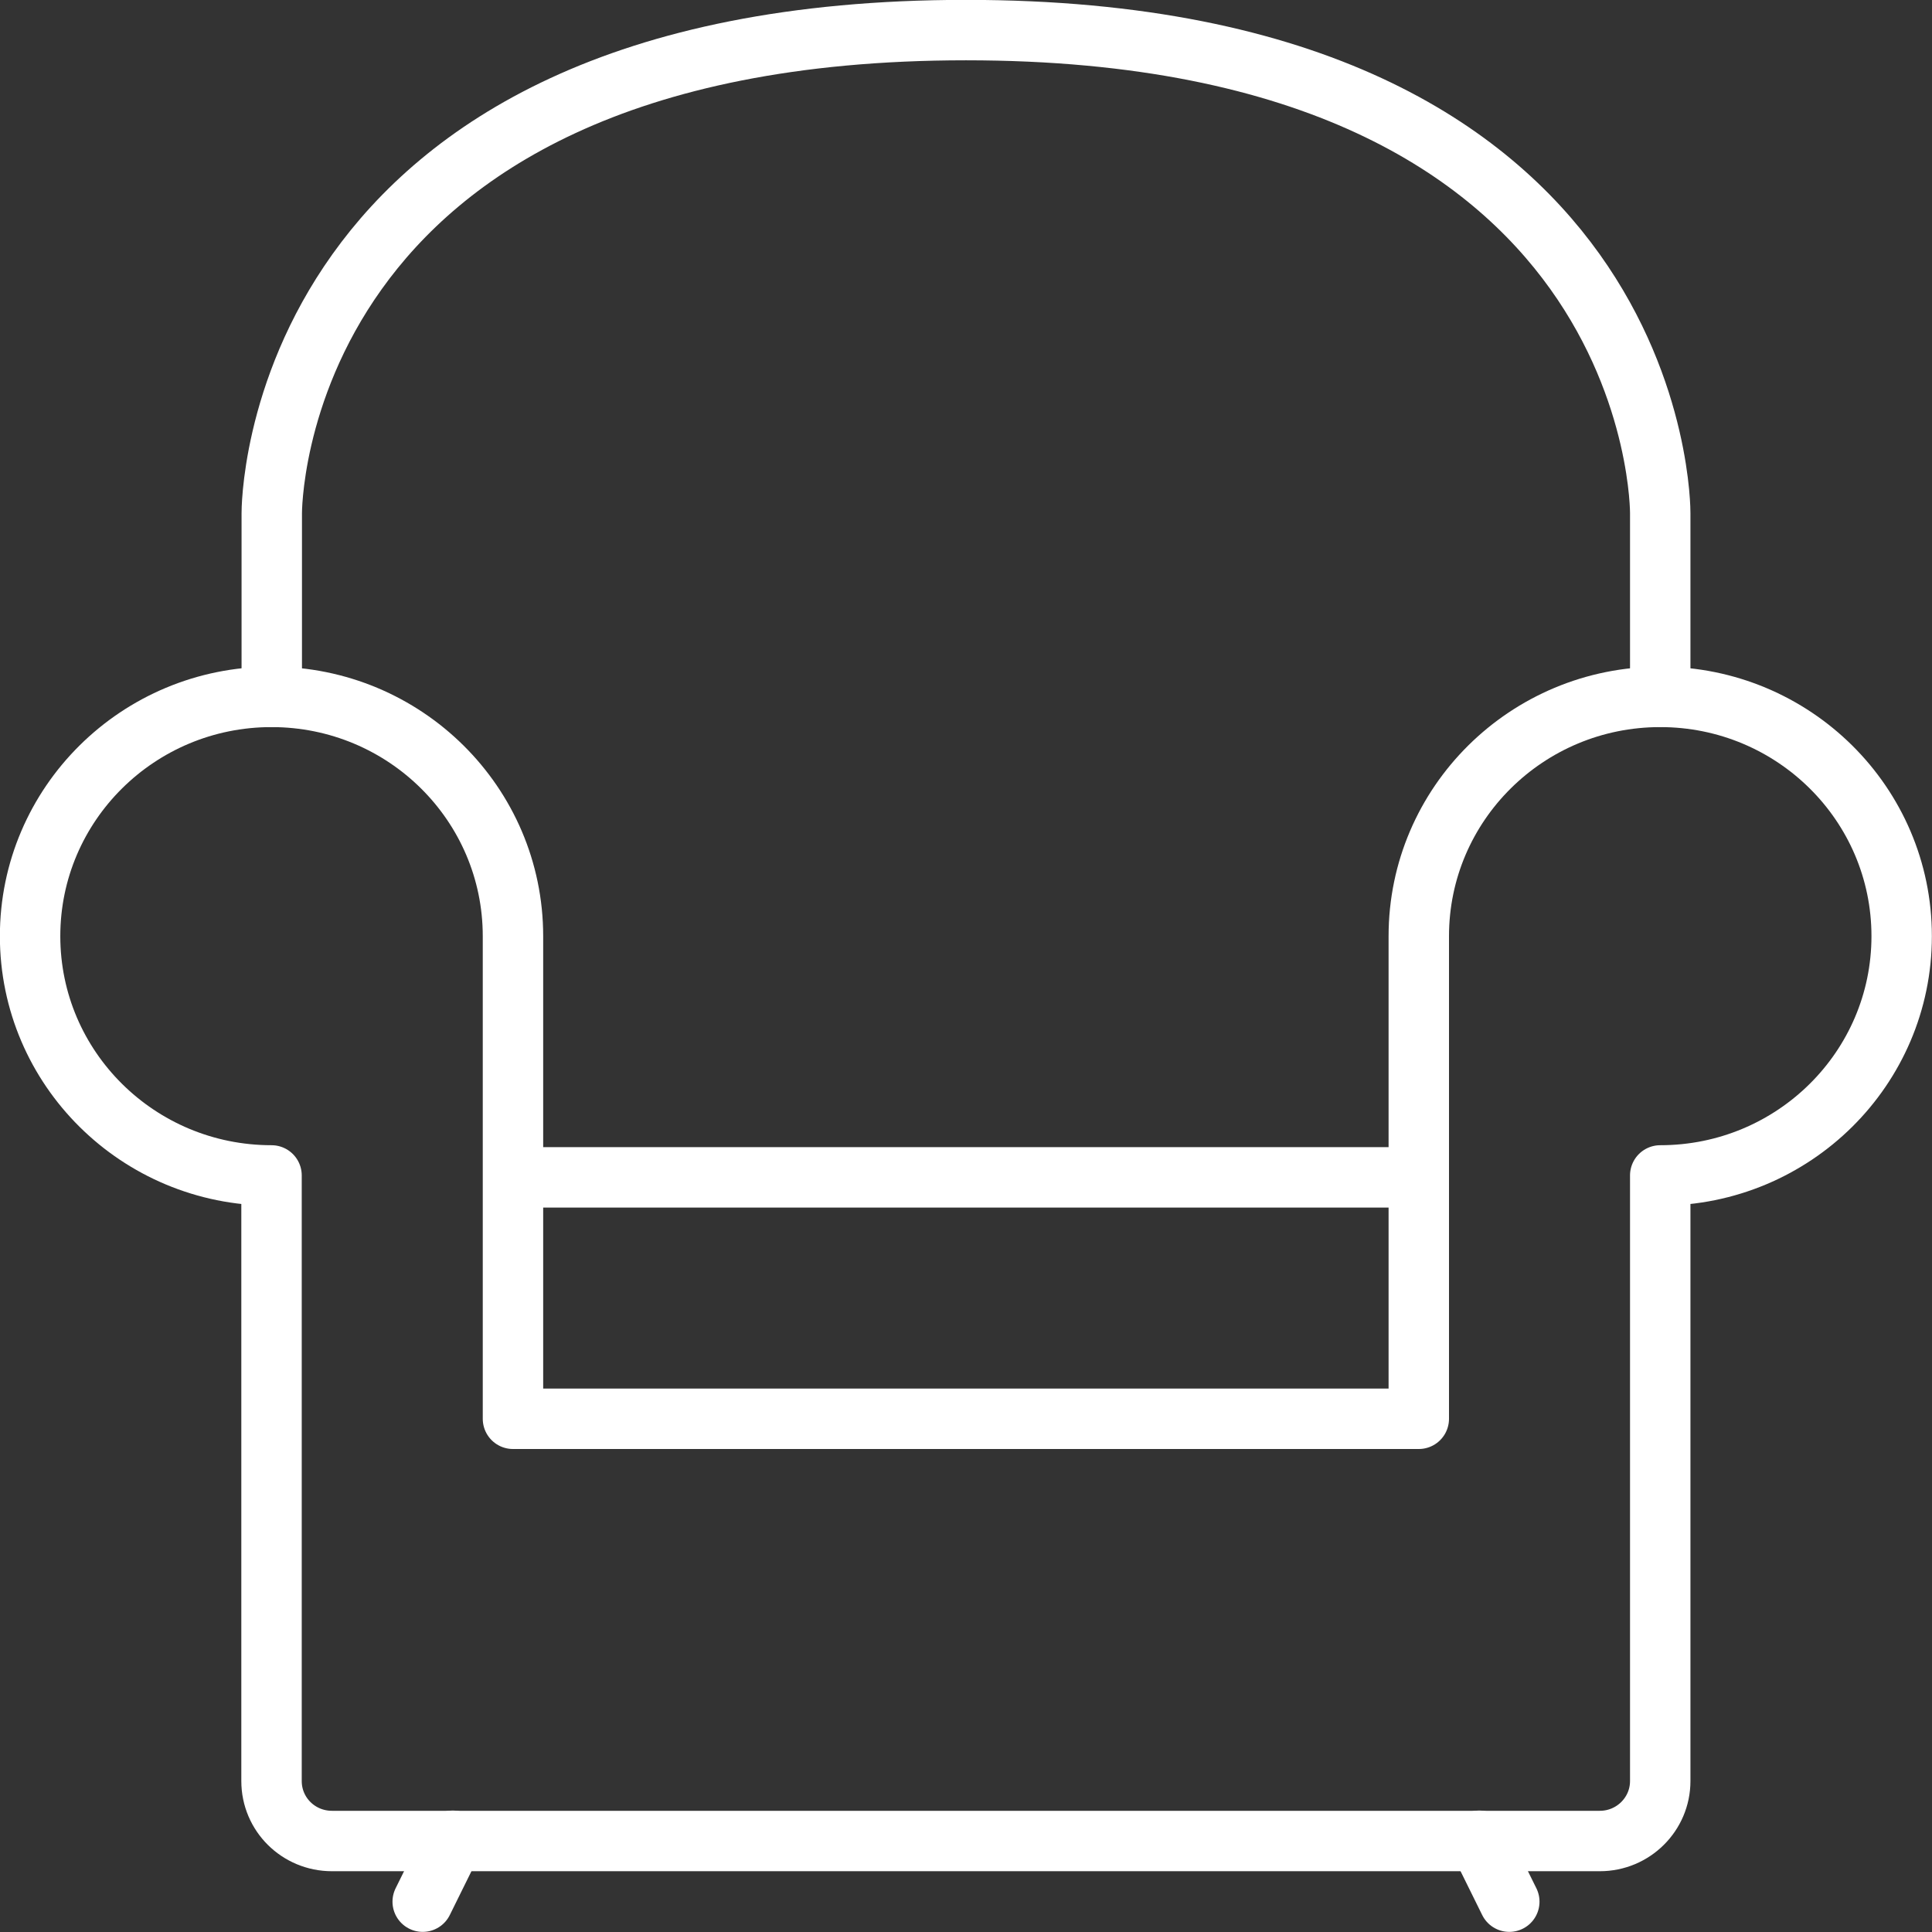<?xml version="1.0" encoding="UTF-8"?>
<svg id="Layer_1" data-name="Layer 1" xmlns="http://www.w3.org/2000/svg" viewBox="0 0 80.26 80.26">
  <rect x="0" y="0" width="80.26" height="80.26" fill="#333333" stroke="none"/>
  <defs>
    <style>
      .cls-1 {
        fill: none;
        stroke: #fff;
        stroke-linecap: round;
        stroke-linejoin: round;
        stroke-width: 2.51px;
      }
    </style>
  </defs>
  <g id="furnished">
    <line class="cls-1" x1="18.81" y1="76.47" x2="17.56" y2="79"/>
    <path class="cls-1" d="M58.94,58.94v-20.05c0-5.49,4.49-9.94,10.03-9.94s10.03,4.45,10.03,9.94-4.49,9.94-10.03,9.94v25.16c0,1.37-1.12,2.49-2.51,2.49H13.79c-1.39,0-2.51-1.11-2.51-2.49v-25.16c-5.54,0-10.03-4.45-10.03-9.94s4.49-9.94,10.03-9.94,10.03,4.45,10.03,9.94v20.05h37.62Z"/>
    <line class="cls-1" x1="61.45" y1="76.47" x2="62.7" y2="79"/>
    <line class="cls-1" x1="58.94" y1="48.91" x2="21.32" y2="48.91"/>
    <path class="cls-1" d="M68.97,28.94v-7.63s.16-20.06-28.84-20.06S11.29,21.32,11.29,21.32v7.63"/>
  </g>
</svg>